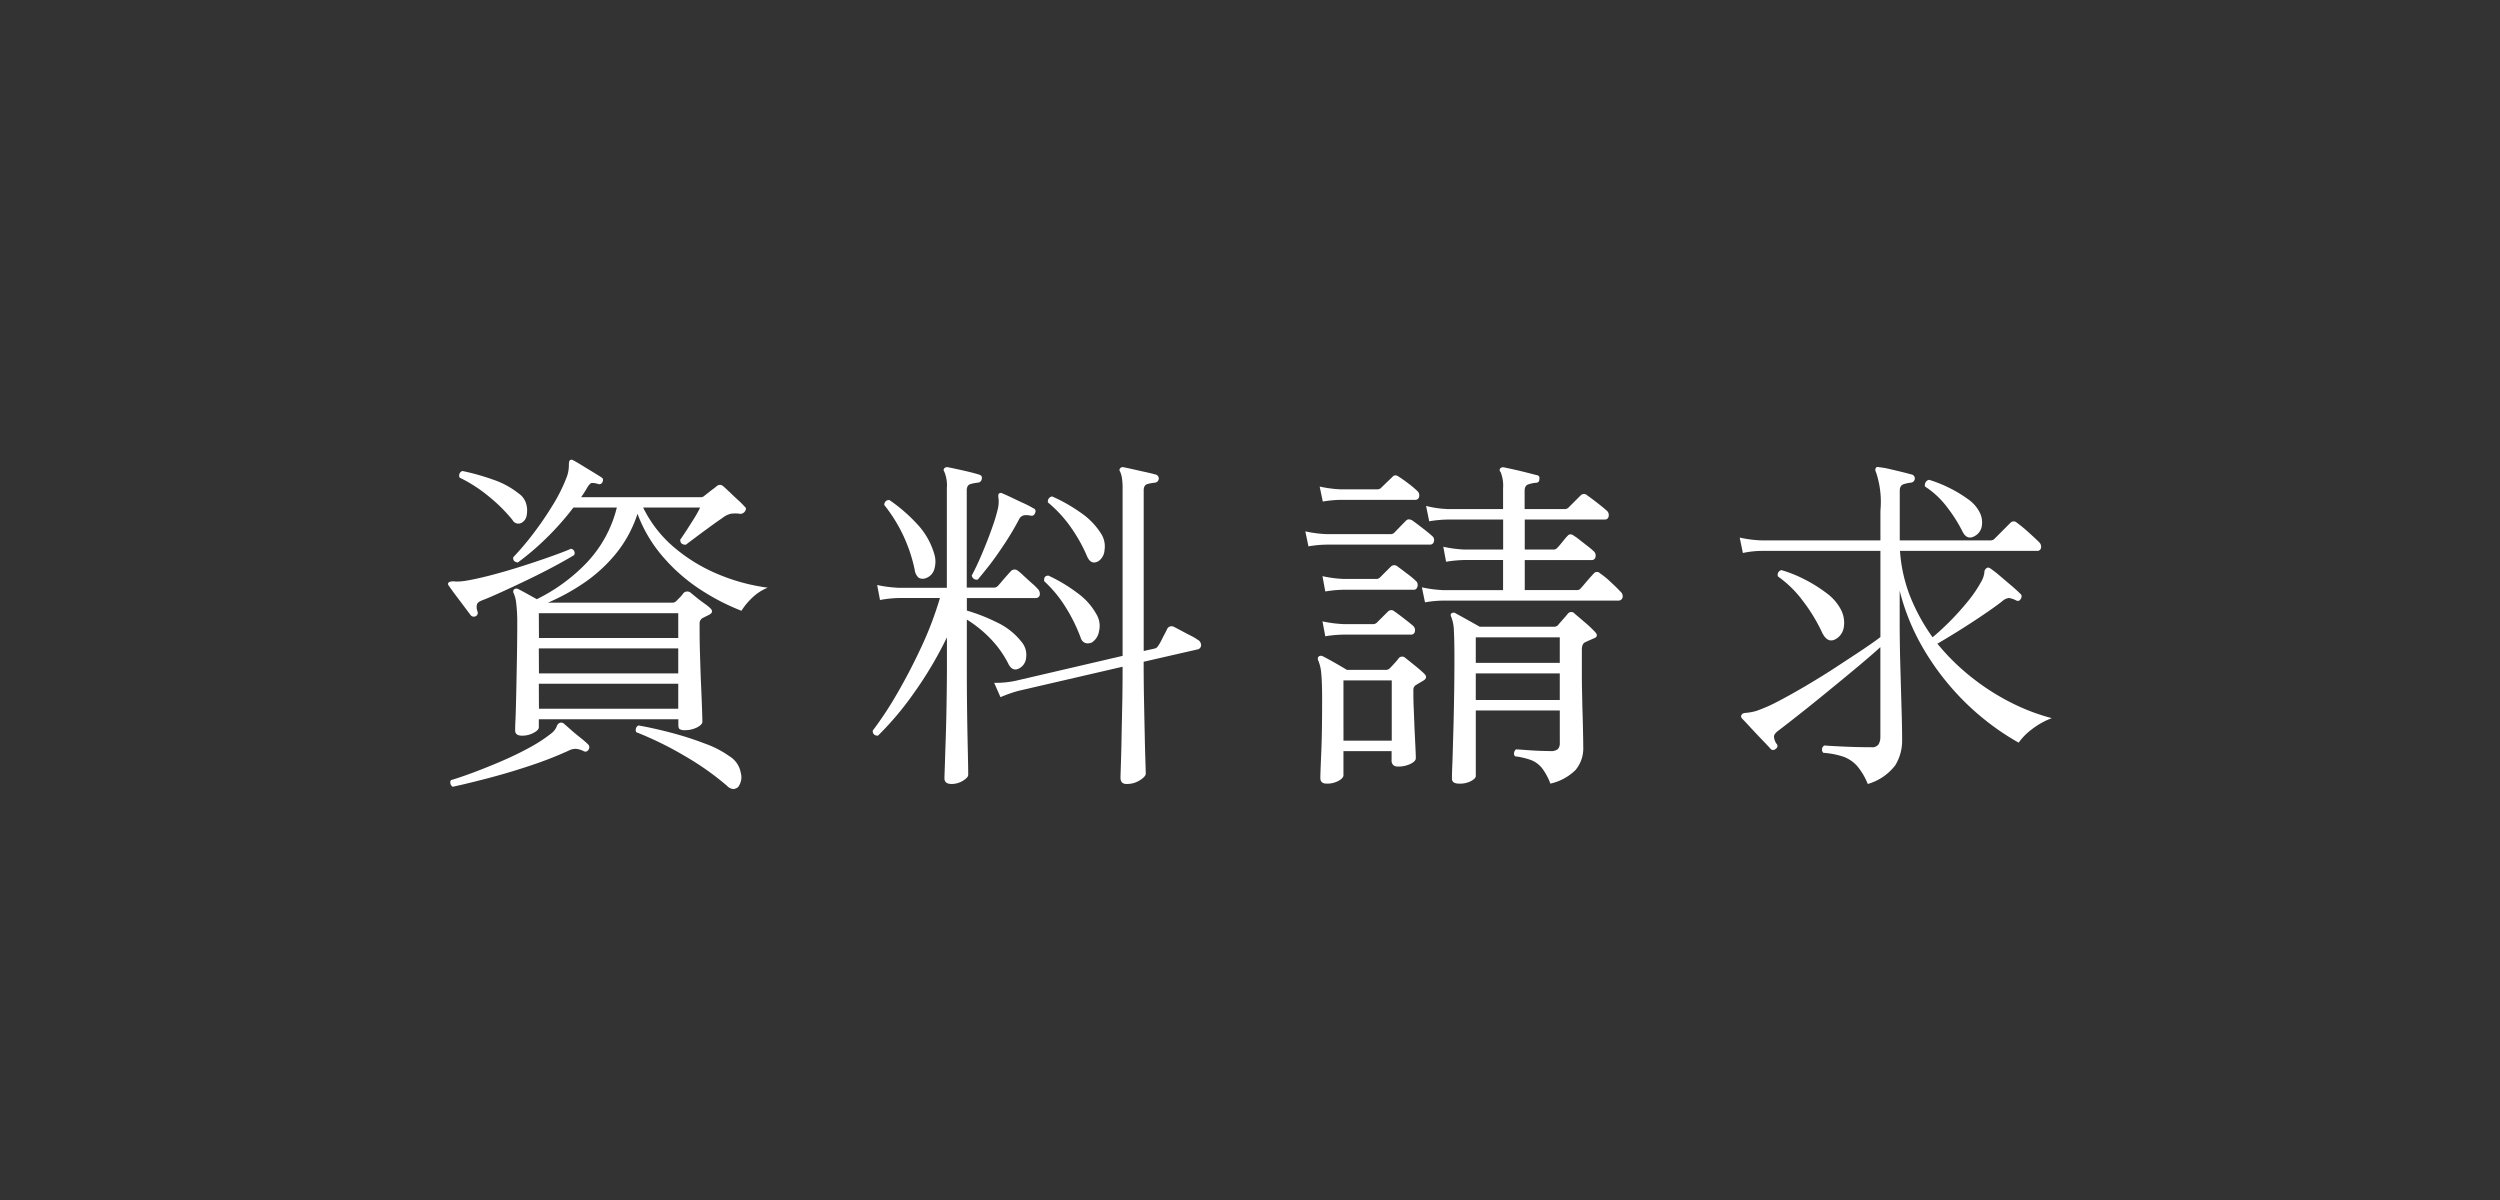 <svg xmlns="http://www.w3.org/2000/svg" width="100" height="48" viewBox="0 0 100 48"><rect x="0" y="0" width="100" height="48" fill="#333333" stroke="none"/><defs><style>.cls-1{fill:none;}.cls-2{fill:#fff;}</style></defs><g id="レイヤー_2" data-name="レイヤー 2"><g id="レイヤー_1-2" data-name="レイヤー 1"><rect class="cls-1" width="100" height="48"/><path class="cls-2" d="M19.019,24.653a.163.163,0,0,1-.2-.056l-.252-.336c-.111-.149-.226-.3-.342-.454s-.2-.274-.259-.358c-.047-.055-.057-.1-.029-.139s.1-.057.224-.057a.647.647,0,0,0,.176.007c.069,0,.15-.011.244-.021.289-.046.633-.121,1.029-.223s.8-.22,1.211-.35.8-.26,1.155-.386.646-.235.861-.329a.171.171,0,0,1,.127.253c-.2.121-.461.27-.791.447s-.682.355-1.051.533-.716.34-1.043.489-.588.262-.783.336c-.122.047-.2.1-.217.168a.459.459,0,0,0,.021.281A.149.149,0,0,1,19.019,24.653Zm-.911,6.818a.193.193,0,0,1-.09-.126.154.154,0,0,1,.021-.139c.279-.084.6-.194.959-.33s.728-.284,1.106-.448.736-.338,1.078-.525a6.04,6.04,0,0,0,.861-.56.7.7,0,0,0,.224-.28.214.214,0,0,1,.139-.154.175.175,0,0,1,.141.029c.064.055.158.137.279.245s.25.214.385.321a4,4,0,0,1,.315.273.161.161,0,0,1,.015.21.14.14,0,0,1-.2.056.858.858,0,0,0-.308-.09.6.6,0,0,0-.294.076,14.943,14.943,0,0,1-1.484.581q-.811.273-1.631.491T18.108,31.471ZM20.9,20.887A.264.264,0,0,1,20.5,20.8a6.35,6.35,0,0,0-.959-.951,5.716,5.716,0,0,0-1.154-.743.188.188,0,0,1,.111-.266,9.312,9.312,0,0,1,1.2.336,3.416,3.416,0,0,1,1.064.574.737.737,0,0,1,.286.406.946.946,0,0,1,.021.442A.4.4,0,0,1,20.9,20.887Zm-.014,8.54c-.188,0-.28-.07-.28-.21,0-.028,0-.17.013-.426s.019-.591.029-1,.018-.862.027-1.352.015-.987.015-1.491a6.364,6.364,0,0,0-.042-.825,1.32,1.32,0,0,0-.1-.393.129.129,0,0,1,.014-.154.153.153,0,0,1,.168-.013c.074.037.183.095.328.174l.414.231a7.08,7.08,0,0,0,1.973-1.435A4.916,4.916,0,0,0,24.674,20.3H22.938a11.072,11.072,0,0,1-1.078,1.219,10.43,10.43,0,0,1-1.147.98c-.141-.019-.2-.089-.183-.21a10.9,10.9,0,0,0,.812-.959,13.109,13.109,0,0,0,.777-1.141,6.434,6.434,0,0,0,.539-1.079,1.282,1.282,0,0,0,.084-.315,1.965,1.965,0,0,0,.014-.216c0-.094.015-.15.043-.169a.1.1,0,0,1,.125,0c.075.038.184.1.33.19l.447.273c.154.093.274.168.358.223.064.038.079.1.042.182a.137.137,0,0,1-.169.084.7.7,0,0,0-.266-.042q-.07.015-.168.168c-.037.066-.076.131-.119.2s-.086.13-.133.2h4.775a.2.2,0,0,0,.153-.056l.231-.181c.108-.084.2-.15.259-.2a.187.187,0,0,1,.266,0q.084.071.252.231c.113.108.226.215.343.323a2.962,2.962,0,0,1,.259.258c.075.056.07.131-.013.224a.221.221,0,0,1-.224.057,1.349,1.349,0,0,0-.316.006.893.893,0,0,0-.342.175q-.169.112-.477.336t-.588.434c-.186.14-.317.239-.392.294-.149,0-.223-.065-.223-.2.046-.065.123-.179.23-.342s.217-.337.33-.518a4.3,4.3,0,0,0,.237-.428H25.725a4.907,4.907,0,0,0,1.259,1.61,6.648,6.648,0,0,0,1.772,1.071,7.678,7.678,0,0,0,1.953.525,1.937,1.937,0,0,0-.631.413,2.632,2.632,0,0,0-.42.511,8.836,8.836,0,0,1-1.568-.8,7.046,7.046,0,0,1-1.519-1.3A5.608,5.608,0,0,1,25.5,20.551a4.942,4.942,0,0,1-.867,1.6,6.058,6.058,0,0,1-1.26,1.156,8.523,8.523,0,0,1-1.457.8h4.971a.209.209,0,0,0,.154-.056c.046-.046.1-.1.153-.154a1.048,1.048,0,0,0,.14-.168.213.213,0,0,1,.3-.014c.056.047.137.113.244.2s.213.163.315.237a2,2,0,0,1,.21.168q.168.155-.027.266l-.253.126a.245.245,0,0,0-.139.238c0,.327,0,.7.013,1.12s.024.833.042,1.24.032.753.042,1.043.014.462.014.517c0,.075-.069.15-.209.224a1.059,1.059,0,0,1-.5.113.388.388,0,0,1-.189-.036c-.042-.023-.063-.077-.063-.161V28.77H21.553v.321c0,.075-.071.15-.211.224A.958.958,0,0,1,20.881,29.427Zm.672-3.906h5.572v-.994H21.553Zm0,1.415h5.572v-1H21.553Zm0,1.414h5.572v-1H21.553Zm7.979,3.121a.342.342,0,0,1-.2.091.394.394,0,0,1-.26-.133,11.1,11.1,0,0,0-1.652-1.169,13.707,13.707,0,0,0-1.974-.972.191.191,0,0,1-.006-.168.146.146,0,0,1,.105-.1q.63.112,1.336.3a12.846,12.846,0,0,1,1.323.428,3.95,3.95,0,0,1,.966.5.972.972,0,0,1,.455.659A.653.653,0,0,1,29.532,31.471Z"/><path class="cls-2" d="M38.072,31.359c-.2,0-.294-.074-.294-.224q0-.056.015-.483c.009-.284.02-.644.035-1.078s.026-.9.034-1.4.015-.986.015-1.463V25.493a15.2,15.2,0,0,1-1.31,2.213,12.33,12.33,0,0,1-1.448,1.721c-.14,0-.211-.065-.211-.2a14.161,14.161,0,0,0,.981-1.491q.516-.888.98-1.889a13.772,13.772,0,0,0,.728-1.926H35.959A4.709,4.709,0,0,0,35.2,24l-.113-.6a4.935,4.935,0,0,0,.854.111h1.933V19.529a1.4,1.4,0,0,0-.1-.657c-.037-.057-.037-.1,0-.141a.153.153,0,0,1,.14-.042c.15.028.357.073.623.133s.475.115.623.161c.094.028.131.084.112.168a.167.167,0,0,1-.153.154,1.9,1.9,0,0,0-.295.056c-.1.028-.154.113-.154.252v3.892h1.093a.216.216,0,0,0,.153-.069c.028-.029.08-.087.154-.176s.15-.175.225-.259.125-.14.154-.168a.2.2,0,0,1,.252-.014,2.286,2.286,0,0,1,.244.21c.108.1.217.2.329.3a1.92,1.92,0,0,1,.224.216.278.278,0,0,1,.092.26.162.162,0,0,1-.176.118H38.674v.5a7.222,7.222,0,0,1,1.183.463,2.72,2.72,0,0,1,1,.783.8.8,0,0,1,.189.63.531.531,0,0,1-.273.434c-.186.1-.336.038-.448-.2a4.1,4.1,0,0,0-.714-.994,4.8,4.8,0,0,0-.938-.756v1.918q0,.756.008,1.484t.021,1.33c.008.4.016.733.021,1s.006.419.006.476c0,.074-.07.153-.209.237A.862.862,0,0,1,38.072,31.359ZM36.98,23.142a.316.316,0,0,1-.238-.036.507.507,0,0,1-.154-.314A6.145,6.145,0,0,0,35.371,20.2a.2.2,0,0,1,.063-.154.169.169,0,0,1,.146-.042,6.451,6.451,0,0,1,1.113.966,2.943,2.943,0,0,1,.665,1.149,1.05,1.05,0,0,1,.007.672A.531.531,0,0,1,36.98,23.142Zm2.128.042a.205.205,0,0,1-.161-.036.2.2,0,0,1-.076-.132c.074-.131.162-.311.266-.539s.207-.477.314-.743.2-.525.287-.776a6.492,6.492,0,0,0,.182-.63,1.472,1.472,0,0,0,.028-.26,1.039,1.039,0,0,0-.013-.174c-.01-.084,0-.136.028-.155a.126.126,0,0,1,.14,0c.092.038.216.094.371.168s.312.15.475.224a3.765,3.765,0,0,1,.385.2.121.121,0,0,1,.07.181.142.142,0,0,1-.181.113.765.765,0,0,0-.252-.015.286.286,0,0,0-.211.168q-.252.477-.559.945t-.6.854C39.4,22.831,39.239,23.034,39.108,23.184Zm5.951,8.175c-.16,0-.239-.084-.239-.252,0-.037.005-.2.014-.482s.02-.647.028-1.085.019-.911.029-1.415.013-.989.013-1.456l-4.172.966a5.509,5.509,0,0,0-.713.252l-.252-.574a3.786,3.786,0,0,0,.868-.084l4.269-.994V19.529a2.585,2.585,0,0,0-.027-.413,1,1,0,0,0-.07-.244c-.037-.057-.037-.1,0-.141a.137.137,0,0,1,.139-.042c.093.019.222.047.386.084s.328.075.5.112.3.071.406.1a.164.164,0,0,1,.113.168.171.171,0,0,1-.155.154,1.672,1.672,0,0,0-.3.056c-.1.028-.148.113-.148.252V26.04l.448-.1a.216.216,0,0,0,.126-.1,1.508,1.508,0,0,0,.12-.2c.05-.1.1-.2.154-.3s.086-.168.1-.2a.2.2,0,0,1,.252-.071c.056.029.15.077.281.147s.263.14.4.21a1.843,1.843,0,0,1,.273.161.246.246,0,0,1,.141.231.173.173,0,0,1-.154.161l-2.143.491q0,.756.014,1.511t.029,1.4c.008.43.018.784.027,1.064s.014.448.014.5c0,.074-.074.16-.224.258A.963.963,0,0,1,45.059,31.359ZM43.672,25.7a.391.391,0,0,1-.258.021.321.321,0,0,1-.189-.218,6.63,6.63,0,0,0-.61-1.232,4.953,4.953,0,0,0-.846-1.022c-.019-.149.037-.224.168-.224a6.29,6.29,0,0,1,1.175.707,2.582,2.582,0,0,1,.742.833.905.905,0,0,1,.105.693A.644.644,0,0,1,43.672,25.7Zm.252-3.248c-.186.1-.33.042-.434-.183a6.258,6.258,0,0,0-.672-1.2,5.08,5.08,0,0,0-.9-.972.2.2,0,0,1,.168-.239,6.537,6.537,0,0,1,1.177.673,2.818,2.818,0,0,1,.77.8.938.938,0,0,1,.147.679A.57.57,0,0,1,43.924,22.456Z"/><path class="cls-2" d="M52.338,21.854l-.125-.6a4.762,4.762,0,0,0,.867.112h2.535a.212.212,0,0,0,.154-.055c.045-.047.126-.129.237-.246l.224-.23c.066-.075.155-.08.266-.015q.141.1.4.3t.385.316a.205.205,0,0,1,.076.223.153.153,0,0,1-.161.126H53.08A4.642,4.642,0,0,0,52.338,21.854Zm.728,9.491c-.168,0-.252-.074-.252-.223,0-.122.012-.455.036-1s.035-1.258.035-2.136q0-.714-.035-1.049a1.69,1.69,0,0,0-.12-.519.132.132,0,0,1,.014-.154.148.148,0,0,1,.168-.013q.141.069.463.251t.5.294h1.539a.224.224,0,0,0,.168-.056c.057-.055.119-.121.189-.2a1.884,1.884,0,0,0,.176-.21.18.18,0,0,1,.266-.014c.084.066.212.168.385.308s.3.252.384.336.084.178-.027.252l-.168.1c-.047.028-.094.057-.141.084a.22.22,0,0,0-.111.2c0,.206,0,.453.014.742s.021.577.035.861.025.53.035.736.014.336.014.391c0,.084-.073.161-.217.231a1.118,1.118,0,0,1-.5.105.286.286,0,0,1-.182-.055.259.259,0,0,1-.07-.21v-.351H53.738v.966c0,.075-.067.15-.2.224A.949.949,0,0,1,53.066,31.345Zm-.154-11.283-.125-.6a4.726,4.726,0,0,0,.854.112H55.1a.213.213,0,0,0,.153-.07l.231-.224c.108-.1.18-.172.218-.21q.1-.111.252,0c.093.057.219.145.377.266a3.981,3.981,0,0,1,.351.294.232.232,0,0,1,.084.231.147.147,0,0,1-.155.133H53.654A4.667,4.667,0,0,0,52.912,20.062Zm.1,3.6-.113-.616a4.738,4.738,0,0,0,.854.112h1.289a.208.208,0,0,0,.153-.055l.224-.225.211-.209a.193.193,0,0,1,.266-.015c.074.057.2.147.363.273a3.53,3.53,0,0,1,.365.3.215.215,0,0,1,.076.231c-.023.088-.072.132-.146.132h-2.8A4.753,4.753,0,0,0,53.011,23.659Zm0,1.792-.113-.6a4.935,4.935,0,0,0,.854.111h1.177a.216.216,0,0,0,.153-.069l.435-.434a.185.185,0,0,1,.266,0c.084.055.209.149.377.279s.285.224.351.281a.23.23,0,0,1,.084.231.147.147,0,0,1-.155.132H53.752A4.753,4.753,0,0,0,53.011,25.451Zm.727,4.173H55.67V27.215H53.738ZM57,24.093l-.125-.6a4.922,4.922,0,0,0,.867.113h2.381V22.4H58.6a5.14,5.14,0,0,0-.757.07l-.111-.6a4.8,4.8,0,0,0,.853.112h1.541v-1.2H57.91a4.793,4.793,0,0,0-.742.07l-.125-.616a3.948,3.948,0,0,0,.853.126h2.227v-.826a1.453,1.453,0,0,0-.1-.657.1.1,0,0,1,0-.155.163.163,0,0,1,.14-.028q.141.028.393.084t.5.12c.168.042.3.076.406.105.093.009.131.065.111.168,0,.093-.051.139-.154.139a1.389,1.389,0,0,0-.286.063c-.1.033-.148.119-.148.259v.728h1.625a.2.2,0,0,0,.139-.069l.476-.476a.185.185,0,0,1,.266,0c.094.065.223.16.385.286s.293.232.386.316a.228.228,0,0,1,.084.231.146.146,0,0,1-.155.132H60.99v1.2h1.149a.188.188,0,0,0,.154-.07,3.125,3.125,0,0,0,.209-.244c.094-.117.159-.194.2-.231.065-.084.154-.084.266,0a2.425,2.425,0,0,1,.23.168l.323.252a2.55,2.55,0,0,1,.216.182.227.227,0,0,1,.084.231.145.145,0,0,1-.154.132H60.99v1.2h2.086a.165.165,0,0,0,.141-.057c.037-.037.091-.1.16-.182s.143-.168.218-.252.126-.139.153-.168A.163.163,0,0,1,64,22.932a3.189,3.189,0,0,1,.42.342q.267.246.392.385a.245.245,0,0,1,.091.245.171.171,0,0,1-.188.119H57.742A4.806,4.806,0,0,0,57,24.093Zm1.373,7.252c-.2,0-.295-.065-.295-.2,0-.056,0-.233.014-.532s.021-.674.035-1.127.026-.949.035-1.49.015-1.088.015-1.639q0-.741-.021-1.112a1.635,1.635,0,0,0-.1-.554c-.037-.074-.037-.126,0-.153a.134.134,0,0,1,.154-.015c.084.047.234.131.455.252l.525.294h2.967a.21.21,0,0,0,.155-.055c.047-.057.114-.134.2-.231s.156-.176.2-.232a.174.174,0,0,1,.279,0c.1.084.245.206.428.364a4.451,4.451,0,0,1,.371.351c.121.121.111.209-.028.266-.047.018-.1.044-.175.076s-.139.063-.2.092-.113.13-.113.279v.756c0,.262,0,.553.007.875s.012.637.022.946.015.581.02.818.007.4.007.5a1.348,1.348,0,0,1-.307.924,2.061,2.061,0,0,1-1.008.546,2.439,2.439,0,0,0-.343-.63,1.064,1.064,0,0,0-.42-.308,2.919,2.919,0,0,0-.651-.154.166.166,0,0,1-.036-.153.218.218,0,0,1,.078-.126l.6.042c.272.018.528.027.771.027a.426.426,0,0,0,.3-.077.352.352,0,0,0,.078-.258V28.419h-3.36v2.619c0,.065-.061.132-.182.2A.94.94,0,0,1,58.373,31.345Zm.658-4.829h3.36V25.493h-3.36Zm0,1.484h3.36V26.936h-3.36Z"/><path class="cls-2" d="M74.711,31.359a2.636,2.636,0,0,0-.42-.713,1.369,1.369,0,0,0-.539-.372,3.155,3.155,0,0,0-.819-.161.186.186,0,0,1,.042-.294q.167.015.72.042t1.156.028a.315.315,0,0,0,.294-.118.6.6,0,0,0,.07-.3V25.885q-.338.309-.889.77t-1.162.959q-.609.5-1.155.931t-.882.686c-.112.084-.168.164-.168.238a.59.59,0,0,0,.1.281.123.123,0,0,1-.028.2.137.137,0,0,1-.211,0c-.064-.074-.174-.191-.328-.35s-.308-.322-.463-.49-.267-.289-.342-.364c-.047-.055-.056-.1-.029-.139.02-.057.077-.087.176-.092a2.124,2.124,0,0,0,.412-.076,6.075,6.075,0,0,0,.89-.392c.358-.187.739-.4,1.14-.638s.8-.483,1.183-.735.738-.482,1.051-.692.548-.376.707-.5V22.036h-4.76a3.562,3.562,0,0,0-.742.084l-.127-.617a4.738,4.738,0,0,0,.854.112h4.775v-1.19a3.72,3.72,0,0,0-.182-1.553.147.147,0,0,1,0-.155c.018-.037.065-.046.139-.028a3.372,3.372,0,0,1,.4.07c.162.038.328.077.5.119s.3.078.407.105a.163.163,0,0,1,.111.168.169.169,0,0,1-.153.154,1.537,1.537,0,0,0-.294.063c-.1.033-.155.119-.155.259v1.988h3.627a.21.21,0,0,0,.154-.055l.643-.644a.177.177,0,0,1,.252-.015,5.986,5.986,0,0,1,.477.392q.279.252.42.393a.248.248,0,0,1,.077.237.152.152,0,0,1-.161.113H76a6.075,6.075,0,0,0,.42,1.855,7.72,7.72,0,0,0,.883,1.6q.307-.252.678-.622a10.633,10.633,0,0,0,.714-.791,5.016,5.016,0,0,0,.539-.785.98.98,0,0,0,.141-.392.193.193,0,0,1,.1-.182c.037-.028.088-.018.154.029a4.1,4.1,0,0,1,.35.272l.462.393c.159.135.284.249.377.342.057.047.061.113.014.2s-.121.1-.2.055a.945.945,0,0,0-.274-.091.494.494,0,0,0-.273.133c-.2.159-.467.346-.783.56s-.637.423-.959.623-.6.371-.848.512a8.848,8.848,0,0,0,1.4,1.371,9.169,9.169,0,0,0,1.59,1.008,8.059,8.059,0,0,0,1.588.6,2.981,2.981,0,0,0-.8.447,2.415,2.415,0,0,0-.526.533,9.893,9.893,0,0,1-1.322-.89,10.148,10.148,0,0,1-1.387-1.33,10.268,10.268,0,0,1-1.218-1.742,8.847,8.847,0,0,1-.833-2.115v1.162q0,.981.029,1.946c.018.644.034,1.219.049,1.722s.02.882.02,1.134a1.887,1.887,0,0,1-.272,1.015A2.112,2.112,0,0,1,74.711,31.359ZM73.4,25.578c-.206.1-.378.009-.518-.281a6.746,6.746,0,0,0-.756-1.246,4.405,4.405,0,0,0-1.008-.993.191.191,0,0,1,.139-.253,4.976,4.976,0,0,1,.9.358,5.649,5.649,0,0,1,.9.559,1.919,1.919,0,0,1,.581.665,1.137,1.137,0,0,1,.111.721A.647.647,0,0,1,73.4,25.578Zm5.558-4.117q-.294.141-.463-.21a5.847,5.847,0,0,0-.608-.959,3.413,3.413,0,0,0-.89-.833.254.254,0,0,1,.035-.182.2.2,0,0,1,.133-.084,5.117,5.117,0,0,1,.791.315,5.026,5.026,0,0,1,.75.449,1.45,1.45,0,0,1,.461.5.885.885,0,0,1,.1.615A.556.556,0,0,1,78.953,21.461Z"/></g></g></svg>
